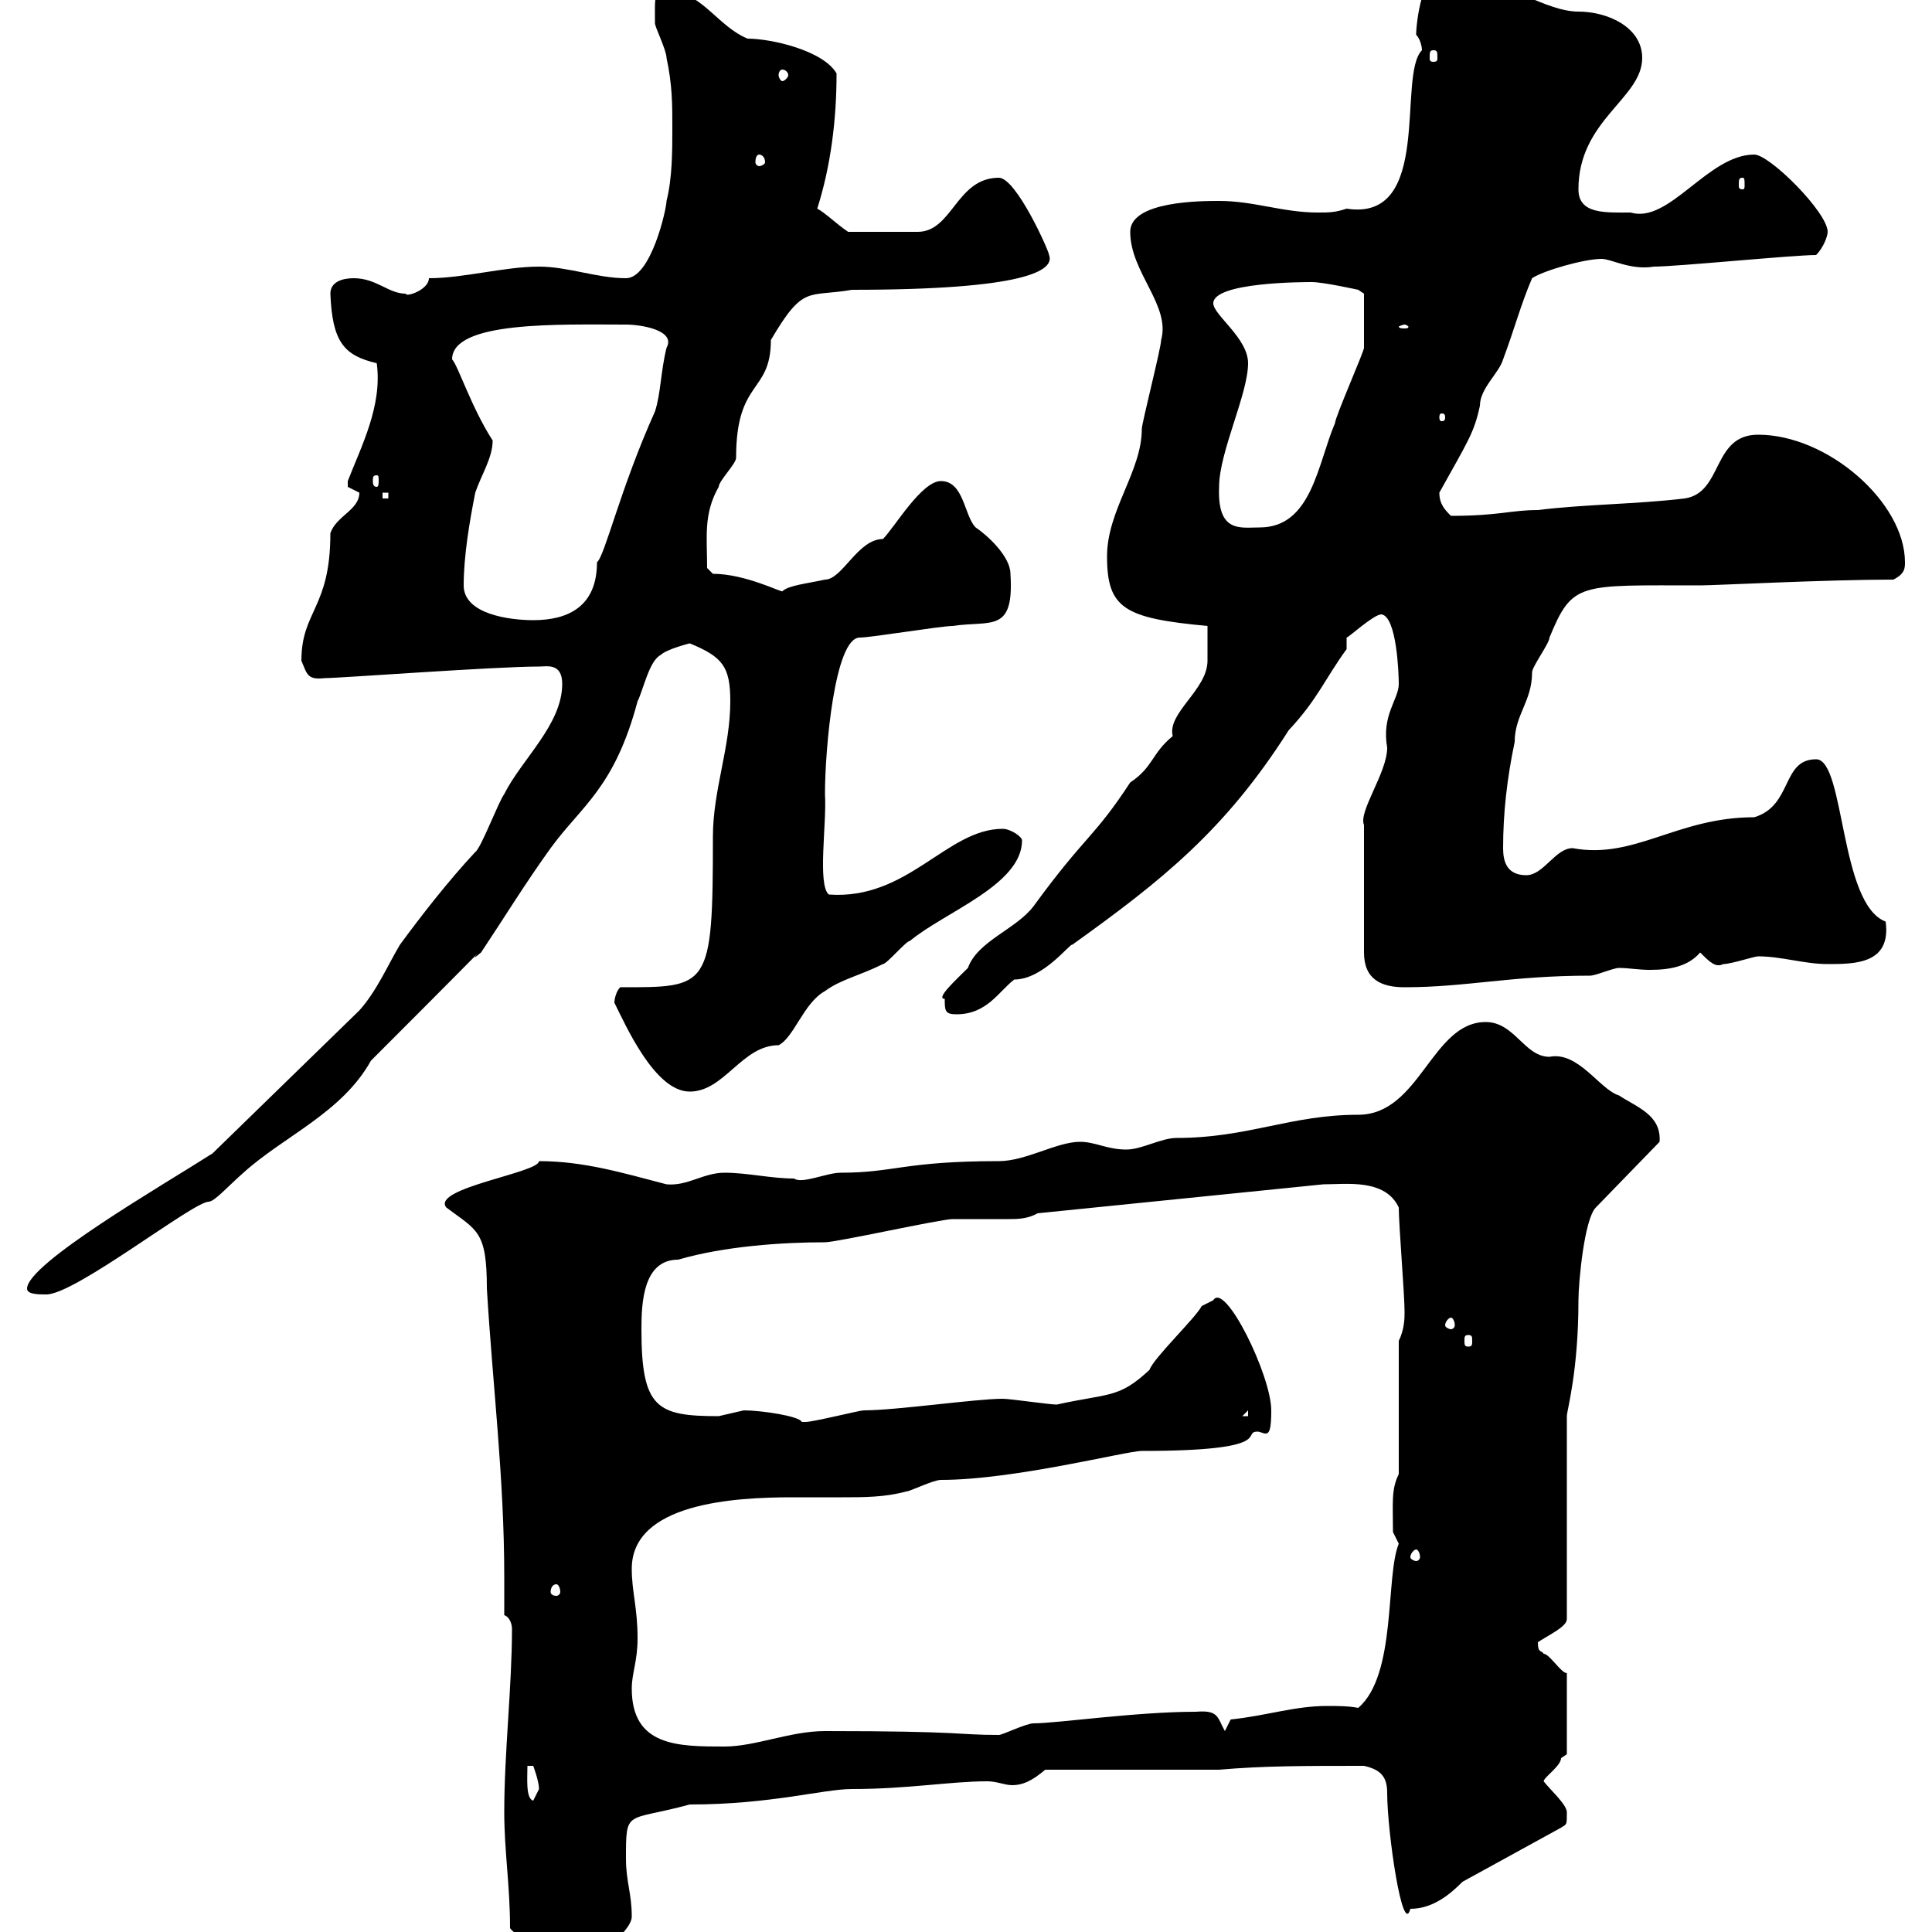 <svg xmlns="http://www.w3.org/2000/svg" xmlns:xlink="http://www.w3.org/1999/xlink" width="300" height="300"><path d="M79.20 299.40C79.50 300 86.70 306 89.10 304.80C91.80 304.80 98.10 300 98.10 297.60C98.10 294 97.20 292.20 97.20 288.60C97.20 280.80 97.20 282.90 107.10 280.20C119.70 280.20 127.80 277.80 132.30 277.80C141 277.80 147.60 276.60 153.30 276.60C154.80 276.60 156 277.20 157.20 277.20C158.70 277.20 160.20 276.60 162.30 274.80L189.30 274.80C196.20 274.20 202.20 274.20 211.80 274.20C214.50 274.80 215.40 276 215.40 278.40C215.40 284.40 217.80 300.90 219 296.40C222.60 296.40 225.30 294 227.10 292.20L242.40 283.80C243.30 283.20 243.30 283.50 243.30 281.40C243.30 280.20 240.60 277.80 239.70 276.60C239.70 276 242.40 274.20 242.40 273C242.40 273 243.30 272.40 243.30 272.40L243.30 259.80C242.40 259.80 240.60 256.80 239.70 256.80C239.40 256.20 238.80 256.80 238.80 255C240.60 253.80 243.30 252.60 243.30 251.40L243.30 219.90C243.30 219 245.10 213 245.10 201.90C245.10 199.20 246 189.30 247.80 187.50L257.70 177.30C258 173.10 254.10 171.90 251.40 170.10C248.40 169.20 245.10 163.20 240.60 164.10C236.70 164.10 235.20 158.70 230.70 158.70C222.30 158.70 220.50 173.10 210.90 173.10C200.40 173.10 193.80 176.70 182.70 176.70C180.30 176.70 177.30 178.50 174.90 178.50C171.90 178.50 170.10 177.30 167.70 177.30C164.10 177.30 159.30 180.30 155.10 180.30C140.40 180.30 138.90 182.10 130.50 182.10C128.40 182.10 124.50 183.90 123.30 183C119.70 183 116.10 182.10 112.50 182.10C109.20 182.10 106.80 184.20 103.50 183.90C96.60 182.10 90.60 180.30 83.70 180.30C83.70 182.10 66.90 184.50 69.30 187.50C74.10 191.10 75.60 191.10 75.60 200.10C76.50 215.10 78.30 229.50 78.30 244.80C78.30 246.60 78.30 248.70 78.30 250.80C79.20 251.10 79.50 252.30 79.50 252.90C79.50 261.90 78.30 272.10 78.30 281.40C78.30 287.40 79.20 292.80 79.20 299.40ZM81.90 274.20L82.80 274.20C82.80 274.20 83.70 276.60 83.70 277.80C83.70 277.80 82.80 279.60 82.80 279.60C81.60 279.30 81.90 276 81.90 274.20ZM98.10 262.20C98.10 259.80 99 258 99 254.40C99 249.60 98.10 247.20 98.10 243.60C98.10 233.40 114 232.50 123 232.50C125.40 232.50 128.40 232.50 130.80 232.50C134.10 232.50 137.40 232.50 140.70 231.60C141.30 231.60 144.90 229.80 146.10 229.80C157.50 229.80 174.90 225.30 177.30 225.30C198.60 225.30 192.60 222.30 195.30 222.30C195.60 222.30 196.20 222.60 196.50 222.60C197.10 222.60 197.40 222 197.40 219C197.40 213.60 190.20 198.90 188.40 201.90C188.40 201.90 186.60 202.80 186.60 202.80C185.70 204.60 179.10 210.90 178.50 212.70C173.70 217.20 172.20 216.30 164.10 218.10C162.90 218.10 156.90 217.20 155.70 217.20C151.50 217.20 139.20 219 134.10 219C133.50 219 126.30 220.80 125.10 220.80C125.10 220.80 125.10 220.80 124.50 220.80C124.20 219.90 118.20 219 115.50 219C115.50 219 111.60 219.90 111.60 219.90C102 219.90 99.60 218.70 99.60 206.40C99.60 202.20 99.90 195.60 105.30 195.60C112.50 193.50 121.50 192.90 128.10 192.90C129.90 192.90 146.10 189.30 147.90 189.30C148.50 189.30 149.40 189.30 150.30 189.30C152.10 189.30 154.20 189.30 156.60 189.30C157.80 189.30 159.60 189.30 161.10 188.40L205.50 183.90C209.10 183.90 215.10 183 217.20 187.50C217.20 190.20 218.10 201 218.10 203.70C218.10 204.60 218.10 206.40 217.20 208.20L217.20 228.90C216 231.30 216.30 233.40 216.30 237.90C216.30 237.90 217.20 239.70 217.20 239.70C215.10 244.80 216.90 260.10 210.90 265.20C209.40 264.90 207.60 264.90 206.10 264.90C201 264.90 196.80 266.40 191.10 267L190.20 268.80C189 266.70 189.30 265.50 185.70 265.80C176.40 265.80 164.10 267.60 160.50 267.60C159.30 267.60 155.70 269.40 155.10 269.40C148.50 269.40 149.70 268.80 128.10 268.80C122.70 268.80 117.30 271.20 112.50 271.20C105.30 271.20 98.10 271.20 98.10 262.20ZM86.40 246C86.70 246 87 246.60 87 247.20C87 247.50 86.70 247.80 86.40 247.80C85.80 247.80 85.50 247.50 85.50 247.20C85.50 246.60 85.80 246 86.40 246ZM219.90 240.60C220.20 240.60 220.50 241.20 220.50 241.80C220.50 242.10 220.20 242.40 219.90 242.40C219.60 242.40 219 242.10 219 241.80C219 241.20 219.60 240.60 219.90 240.60ZM193.80 219L193.80 219.90L192.90 219.90ZM228 207.30C228.60 207.30 228.60 207.60 228.60 208.20C228.60 208.80 228.60 209.10 228 209.10C227.40 209.10 227.40 208.80 227.40 208.20C227.40 207.60 227.40 207.30 228 207.30ZM225.30 204.60C225.60 204.60 225.90 205.20 225.90 205.80C225.90 206.10 225.60 206.40 225.30 206.40C225 206.40 224.40 206.10 224.40 205.80C224.40 205.20 225 204.60 225.30 204.60ZM4.20 200.10C4.20 201 6 201 7.20 201C11.70 201 30 186.60 32.40 186.60C33.30 186.60 35.40 184.20 37.80 182.10C44.10 176.40 53.10 172.80 57.60 164.70C82.80 139.50 70.50 151.50 74.70 147.90C78.30 142.50 81.60 137.10 85.50 131.70C90.30 125.10 95.40 122.40 99 108.90C99.90 107.10 100.80 102.60 102.60 101.70C103.50 100.80 107.10 99.90 107.10 99.90C112.20 102 113.40 103.50 113.40 108.90C113.40 116.10 110.70 122.70 110.70 129.90C110.70 153.60 110.10 153.30 96.30 153.30C95.70 153.90 95.40 155.10 95.40 155.70C97.20 159.30 101.70 169.50 107.10 169.50C112.50 169.50 115.20 162.30 120.90 162.30C123.30 161.10 124.80 155.70 128.10 153.90C130.50 152.10 133.50 151.50 137.10 149.70C137.70 149.70 140.70 146.10 141.30 146.10C146.70 141.60 158.70 137.40 158.70 130.50C158.70 129.90 156.90 128.70 155.70 128.70C147 128.70 141 139.80 128.70 138.90C126.90 137.40 128.40 127.80 128.10 123.30C128.10 116.40 129.60 99 133.50 99C135.30 99 146.10 97.20 147.90 97.20C153.90 96.30 157.50 98.40 156.90 89.10C156.90 86.40 153.30 83.10 151.50 81.90C149.70 80.10 149.70 74.70 146.10 74.70C143.10 74.70 138.90 81.90 137.10 83.70C133.20 83.70 130.80 90 128.10 90C125.40 90.60 122.40 90.90 121.50 91.80C121.50 92.10 115.80 89.10 110.70 89.10L109.80 88.20C109.80 83.40 109.20 79.80 111.60 75.60C111.60 74.70 114.30 72 114.30 71.10C114.30 58.80 119.70 61.20 119.70 52.80C124.80 44.10 125.40 46.20 132.30 45C159.30 45 163.80 42 162.90 39.60C162.90 39 157.80 27.60 155.10 27.60C148.50 27.60 147.90 36 142.50 36C141.30 36 135.60 36 131.70 36C129.90 34.80 128.10 33 126.90 32.40C129 25.80 129.90 18.60 129.90 11.40C127.80 7.80 119.70 6 116.10 6C111.60 4.20 108.90-1.20 104.40-1.20C101.40-1.20 101.70-1.20 101.70 3.60C101.70 4.20 103.50 7.80 103.50 9C104.40 13.20 104.40 16.20 104.40 19.80C104.40 23.40 104.40 27.60 103.50 31.20C103.50 32.40 101.10 43.20 97.20 43.20C92.70 43.20 88.20 41.40 83.70 41.40C78.30 41.40 72 43.20 66.60 43.20C66.60 45 63 46.20 63 45.60C60.30 45.60 58.50 43.20 54.90 43.20C53.10 43.20 51.30 43.80 51.30 45.60C51.60 53.10 53.40 55.20 58.50 56.40C59.40 63 56.10 69.30 54 74.70C54 74.70 54 74.70 54 75.60C54 75.60 55.80 76.50 55.80 76.50C55.80 79.20 52.20 80.10 51.30 82.80C51.30 94.50 46.80 94.80 46.80 102.60C47.70 104.70 47.70 105.60 50.40 105.30C52.80 105.30 76.80 103.50 83.70 103.50C84.90 103.50 87.30 102.90 87.30 106.20C87.30 112.50 81 117.90 78.30 123.30C77.40 124.50 74.70 131.70 73.80 132.30C69.60 136.80 65.40 142.20 62.10 146.70C60.30 149.70 58.50 153.90 55.80 156.90L33 179.10C25.50 183.90 4.20 196.20 4.20 200.10ZM146.70 155.10C146.70 156.90 146.70 157.50 148.50 157.50C153.30 157.50 155.10 153.90 157.50 152.10C162 152.10 166.20 146.40 166.50 146.70C180.30 136.80 190.20 129 200.10 113.40C204.60 108.60 205.80 105.30 209.10 100.80L209.10 99C209.40 99 213.30 95.40 214.50 95.40C216.90 95.70 217.20 104.70 217.20 106.20C217.20 108.60 214.50 111 215.40 116.10C215.40 120 210.90 126 211.80 128.10L211.80 147.90C211.80 152.10 214.50 153.30 218.10 153.30C227.70 153.30 234.60 151.50 246.90 151.50C247.80 151.50 250.50 150.30 251.40 150.30C252.90 150.30 254.40 150.60 256.20 150.60C259.50 150.60 262.20 150 264 147.90C265.50 149.40 266.40 150.30 267.60 149.70C268.80 149.70 272.40 148.50 273 148.50C276.60 148.50 280.20 149.70 283.80 149.70C288 149.70 293.70 149.70 292.80 143.10C285.60 140.40 286.50 117.90 282 117.90C276.60 117.90 278.40 125.10 272.40 126.90C260.40 126.90 253.80 133.50 244.20 131.70C241.50 131.70 239.70 135.90 237 135.90C234 135.90 233.40 133.80 233.40 131.70C233.40 126.30 234 120.90 235.20 115.20C235.20 111 237.90 108.90 237.90 104.40C237.90 103.50 240.60 99.90 240.60 99C244.20 90.30 245.10 90.90 264 90.90C266.40 90.90 283.50 90 294 90C295.80 89.10 295.80 88.20 295.80 87.30C295.80 78 283.80 67.50 273 67.50C265.80 67.50 267.60 76.50 261.60 77.40C254.10 78.30 246 78.30 238.80 79.20C234.60 79.20 232.80 80.10 225.30 80.10C224.40 79.20 223.50 78.30 223.50 76.50C228 68.40 228.90 67.20 229.80 63C229.80 60.30 232.80 57.90 233.40 55.80C235.20 51 236.10 47.40 237.90 43.20C239.70 42 246 40.20 248.70 40.20C250.20 40.20 253.20 42 256.80 41.40C260.40 41.40 278.40 39.60 282 39.60C283.20 38.40 283.80 36.60 283.80 36C283.80 33 274.80 24 272.40 24C265.20 24 259.20 34.80 253.20 33C249.30 33 245.10 33.30 245.10 29.40C245.10 18.60 255 15.30 255 9C255 4.20 249.60 1.80 245.10 1.80C240 1.80 234-3 228-3C227.10-3 225.30-3 224.40-3L224.40-4.80C220.80-4.80 219.90 3.60 219.90 5.40C220.50 6 220.80 7.20 220.80 7.80C216.90 11.70 222.60 34.50 209.10 32.40C207.30 33 206.40 33 204.60 33C199.20 33 194.70 31.20 189.30 31.20C186.60 31.20 175.50 31.20 175.50 36C175.50 42.30 181.80 47.40 180.30 52.80C180.30 54 177.30 65.70 177.30 66.60C177.30 73.20 171.90 79.20 171.90 86.40C171.90 94.50 174.60 96 187.50 97.20C187.50 100.20 187.50 101.70 187.50 102.60C187.50 107.10 181.20 110.70 182.10 114.30C178.80 117 179.10 119.10 175.50 121.50C169.80 130.20 168.60 129.60 160.50 140.70C157.80 144.30 151.80 146.10 150.30 150.30C148.50 152.10 145.20 155.10 146.70 155.10ZM72 90.90C72 86.40 72.90 81 73.80 76.50C74.70 73.80 76.50 71.10 76.50 68.40C73.20 63.30 71.10 56.70 70.20 55.80C70.20 49.80 87 50.40 97.20 50.40C99.60 50.40 105 51.30 103.50 54C102.60 57.60 102.60 61.20 101.70 63.90C96.30 75.90 93.90 86.40 92.70 87.30C92.70 94.20 88.20 96.30 82.80 96.30C79.20 96.30 72 95.40 72 90.90ZM189.30 75.60C189.30 70.20 193.80 61.20 193.80 56.40C193.80 52.50 188.40 48.90 188.40 47.10C188.40 43.80 202.50 43.80 203.70 43.80C205.50 43.80 210.90 45 210.90 45L211.80 45.60C211.80 47.40 211.80 52.50 211.80 54C211.80 54.60 207.30 64.80 207.30 65.70C204.60 72 203.70 81.90 195.60 81.90C192.60 81.90 189 82.80 189.30 75.60ZM59.40 76.50L60.30 76.50L60.30 77.40L59.40 77.40ZM58.50 73.80C58.80 73.80 58.80 74.10 58.80 74.70C58.80 75 58.80 75.60 58.50 75.60C57.90 75.60 57.90 75 57.90 74.70C57.90 74.10 57.90 73.80 58.50 73.80ZM224.40 64.80C224.40 65.40 224.10 65.40 223.80 65.40C223.80 65.40 223.50 65.40 223.50 64.80C223.50 64.20 223.80 64.20 223.80 64.20C224.10 64.20 224.40 64.20 224.40 64.80ZM218.10 50.40C218.40 50.40 218.70 50.70 218.70 50.70C218.70 51 218.40 51 218.10 51C217.80 51 217.20 51 217.20 50.70C217.20 50.70 217.80 50.40 218.10 50.40ZM270.60 27.60C270.90 27.60 270.90 27.90 270.90 28.80C270.90 29.10 270.90 29.40 270.60 29.40C270 29.40 270 29.10 270 28.80C270 27.90 270 27.60 270.60 27.60ZM117.90 24C118.20 24 118.80 24.30 118.80 25.20C118.80 25.50 118.20 25.80 117.90 25.80C117.60 25.80 117.30 25.50 117.30 25.20C117.30 24.30 117.60 24 117.90 24ZM121.50 10.80C121.80 10.80 122.40 11.10 122.40 11.70C122.40 12 121.80 12.60 121.50 12.60C121.20 12.60 120.90 12 120.90 11.70C120.90 11.10 121.20 10.80 121.50 10.80ZM222.60 7.80C223.20 7.80 223.20 8.10 223.20 9C223.20 9.30 223.20 9.60 222.60 9.60C222 9.60 222 9.30 222 9C222 8.10 222 7.80 222.60 7.80Z"/></svg>